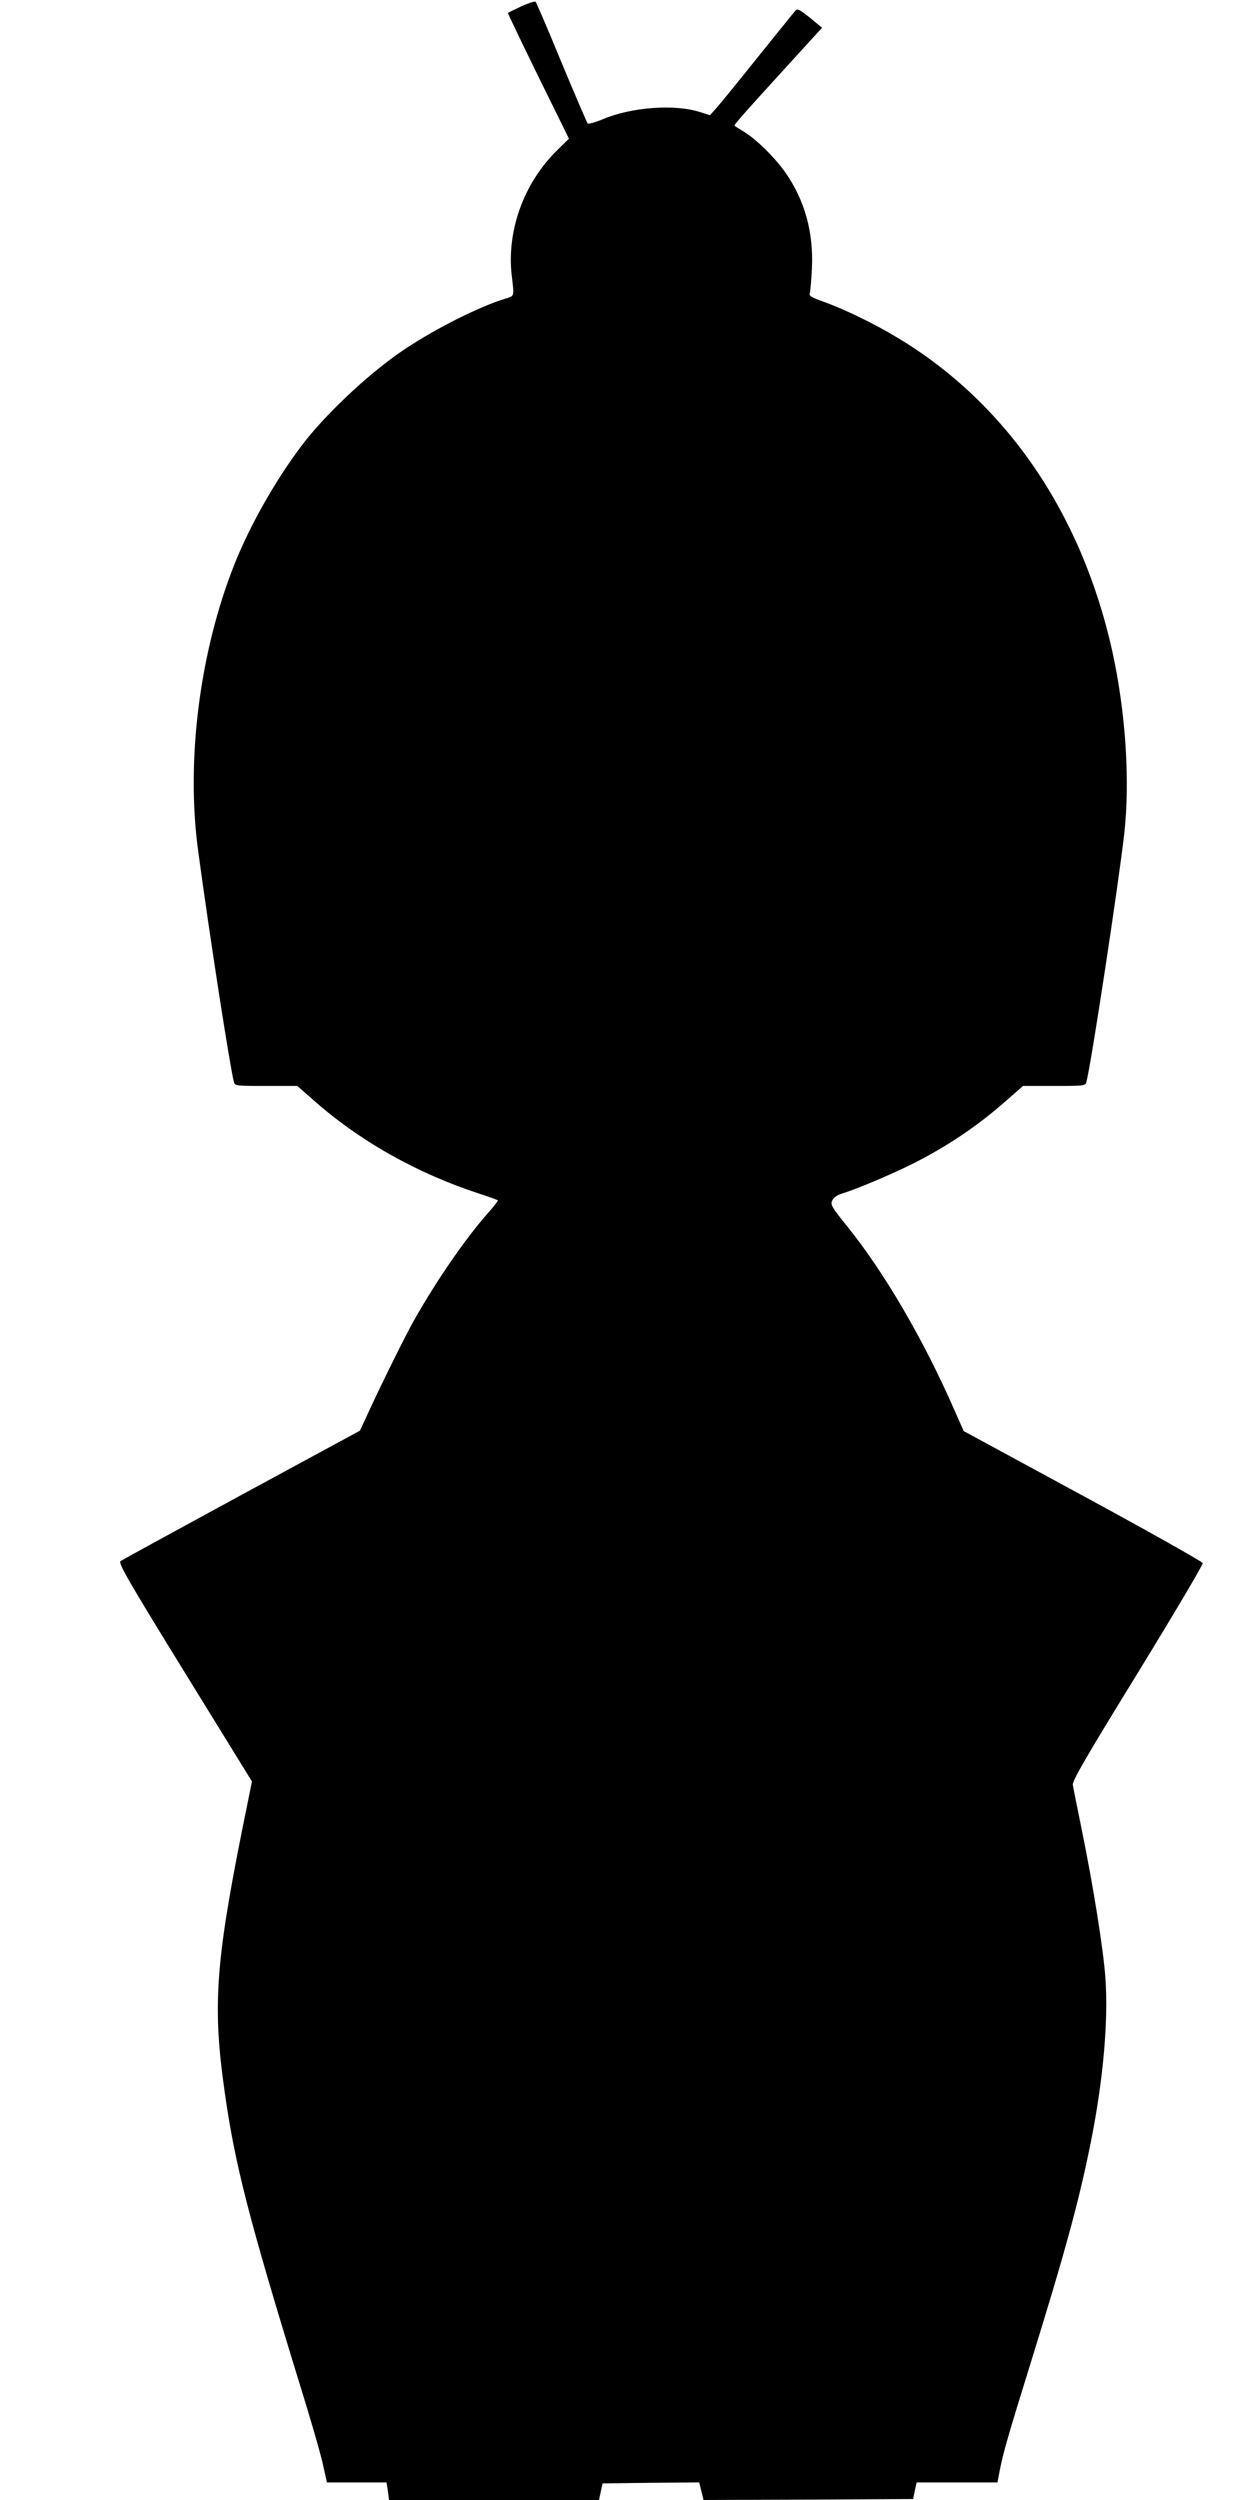 <?xml version="1.0" standalone="no"?>
<!DOCTYPE svg PUBLIC "-//W3C//DTD SVG 20010904//EN"
 "http://www.w3.org/TR/2001/REC-SVG-20010904/DTD/svg10.dtd">
<svg version="1.0" xmlns="http://www.w3.org/2000/svg"
 width="640pt" height="1280pt" viewBox="0 0 640 1280"
 preserveAspectRatio="xMidYMid meet">
<g transform="translate(0,1280) scale(0.1,-0.1)"
fill="#000000" stroke="none">
<path d="M2670 12768 c-36 -17 -67 -32 -69 -34 -2 -2 68 -147 154 -323 l158
-321 -63 -62 c-169 -167 -256 -410 -230 -638 13 -110 15 -105 -32 -119 -130
-39 -352 -150 -513 -257 -165 -109 -377 -304 -506 -464 -136 -171 -283 -424
-367 -635 -180 -451 -251 -1010 -187 -1475 58 -430 161 -1094 182 -1177 5 -23
8 -23 165 -23 l160 0 81 -71 c238 -211 529 -375 852 -481 49 -16 92 -31 94
-34 2 -2 -23 -34 -56 -71 -114 -130 -258 -340 -371 -539 -47 -83 -179 -350
-249 -504 l-30 -65 -605 -328 c-333 -181 -613 -334 -621 -340 -12 -10 36 -95
329 -570 l344 -558 -50 -247 c-137 -687 -152 -910 -89 -1347 53 -373 124 -647
383 -1490 53 -170 106 -353 118 -407 l22 -98 152 0 153 0 7 -45 6 -45 538 0
537 0 9 43 9 42 247 3 248 2 11 -45 11 -45 537 2 536 3 9 43 9 42 207 0 207 0
12 63 c17 88 46 188 156 542 181 584 249 834 310 1137 63 317 90 613 75 837
-10 146 -61 466 -121 761 -23 113 -44 217 -46 231 -4 20 65 139 332 573 185
302 335 555 333 563 -2 7 -278 163 -614 345 l-610 331 -49 111 c-156 356 -358
703 -548 938 -79 98 -86 110 -76 131 7 16 26 29 53 37 68 20 247 96 356 150
181 91 337 196 487 329 l81 71 160 0 c157 0 160 0 165 23 26 102 164 1012 193
1267 31 276 7 628 -62 940 -157 703 -542 1265 -1094 1598 -122 74 -272 147
-383 187 -62 22 -77 31 -71 44 3 9 8 66 11 127 9 185 -37 349 -136 491 -55 78
-146 167 -211 208 -25 15 -47 29 -49 31 -4 4 34 48 261 297 l187 205 -62 51
c-48 39 -64 48 -73 38 -6 -6 -92 -113 -192 -237 -99 -124 -195 -242 -214 -263
l-33 -37 -50 16 c-131 42 -351 26 -500 -37 -38 -16 -72 -25 -76 -21 -4 4 -64
144 -134 312 -69 168 -129 308 -133 311 -4 4 -36 -7 -72 -23z"/>
</g>
</svg>